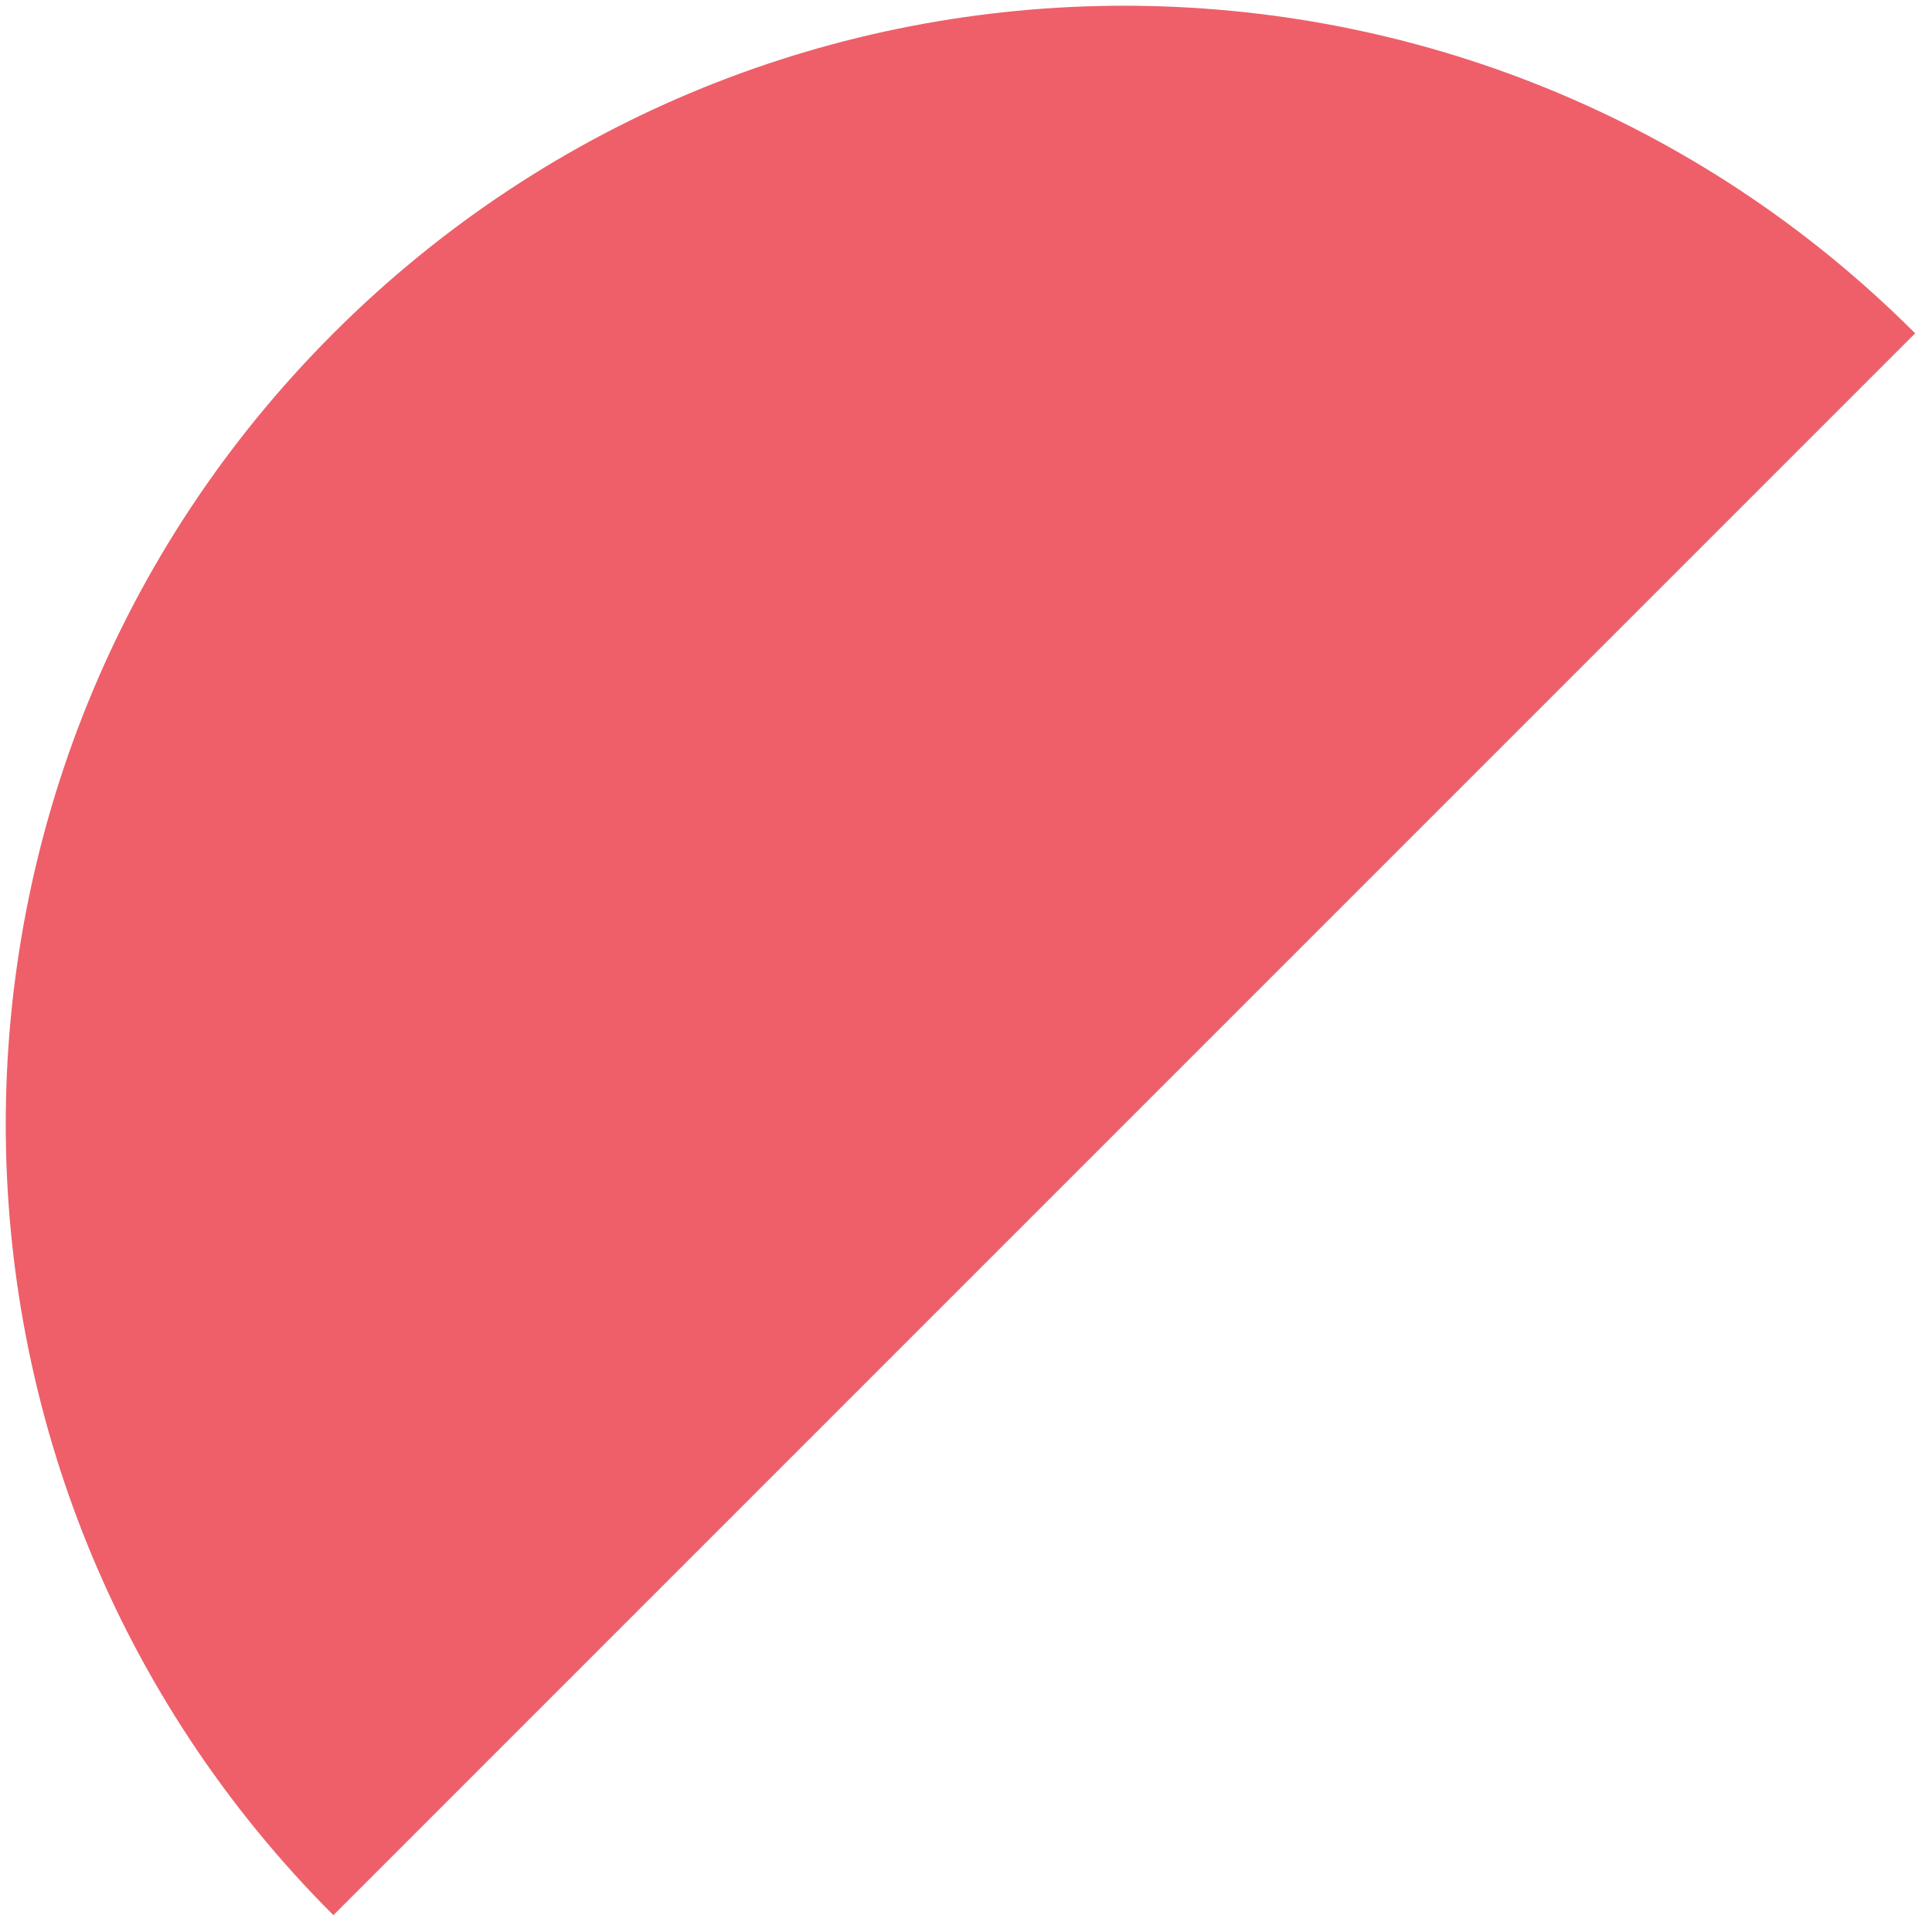 <?xml version="1.0" encoding="UTF-8"?> <svg xmlns="http://www.w3.org/2000/svg" width="38" height="38" viewBox="0 0 38 38" fill="none"> <path d="M37.669 6.556C29.078 -2.035 15.148 -2.035 6.557 6.556C-2.035 15.148 -2.035 29.078 6.557 37.669L37.669 6.556Z" fill="#EE5F6A"></path> </svg> 